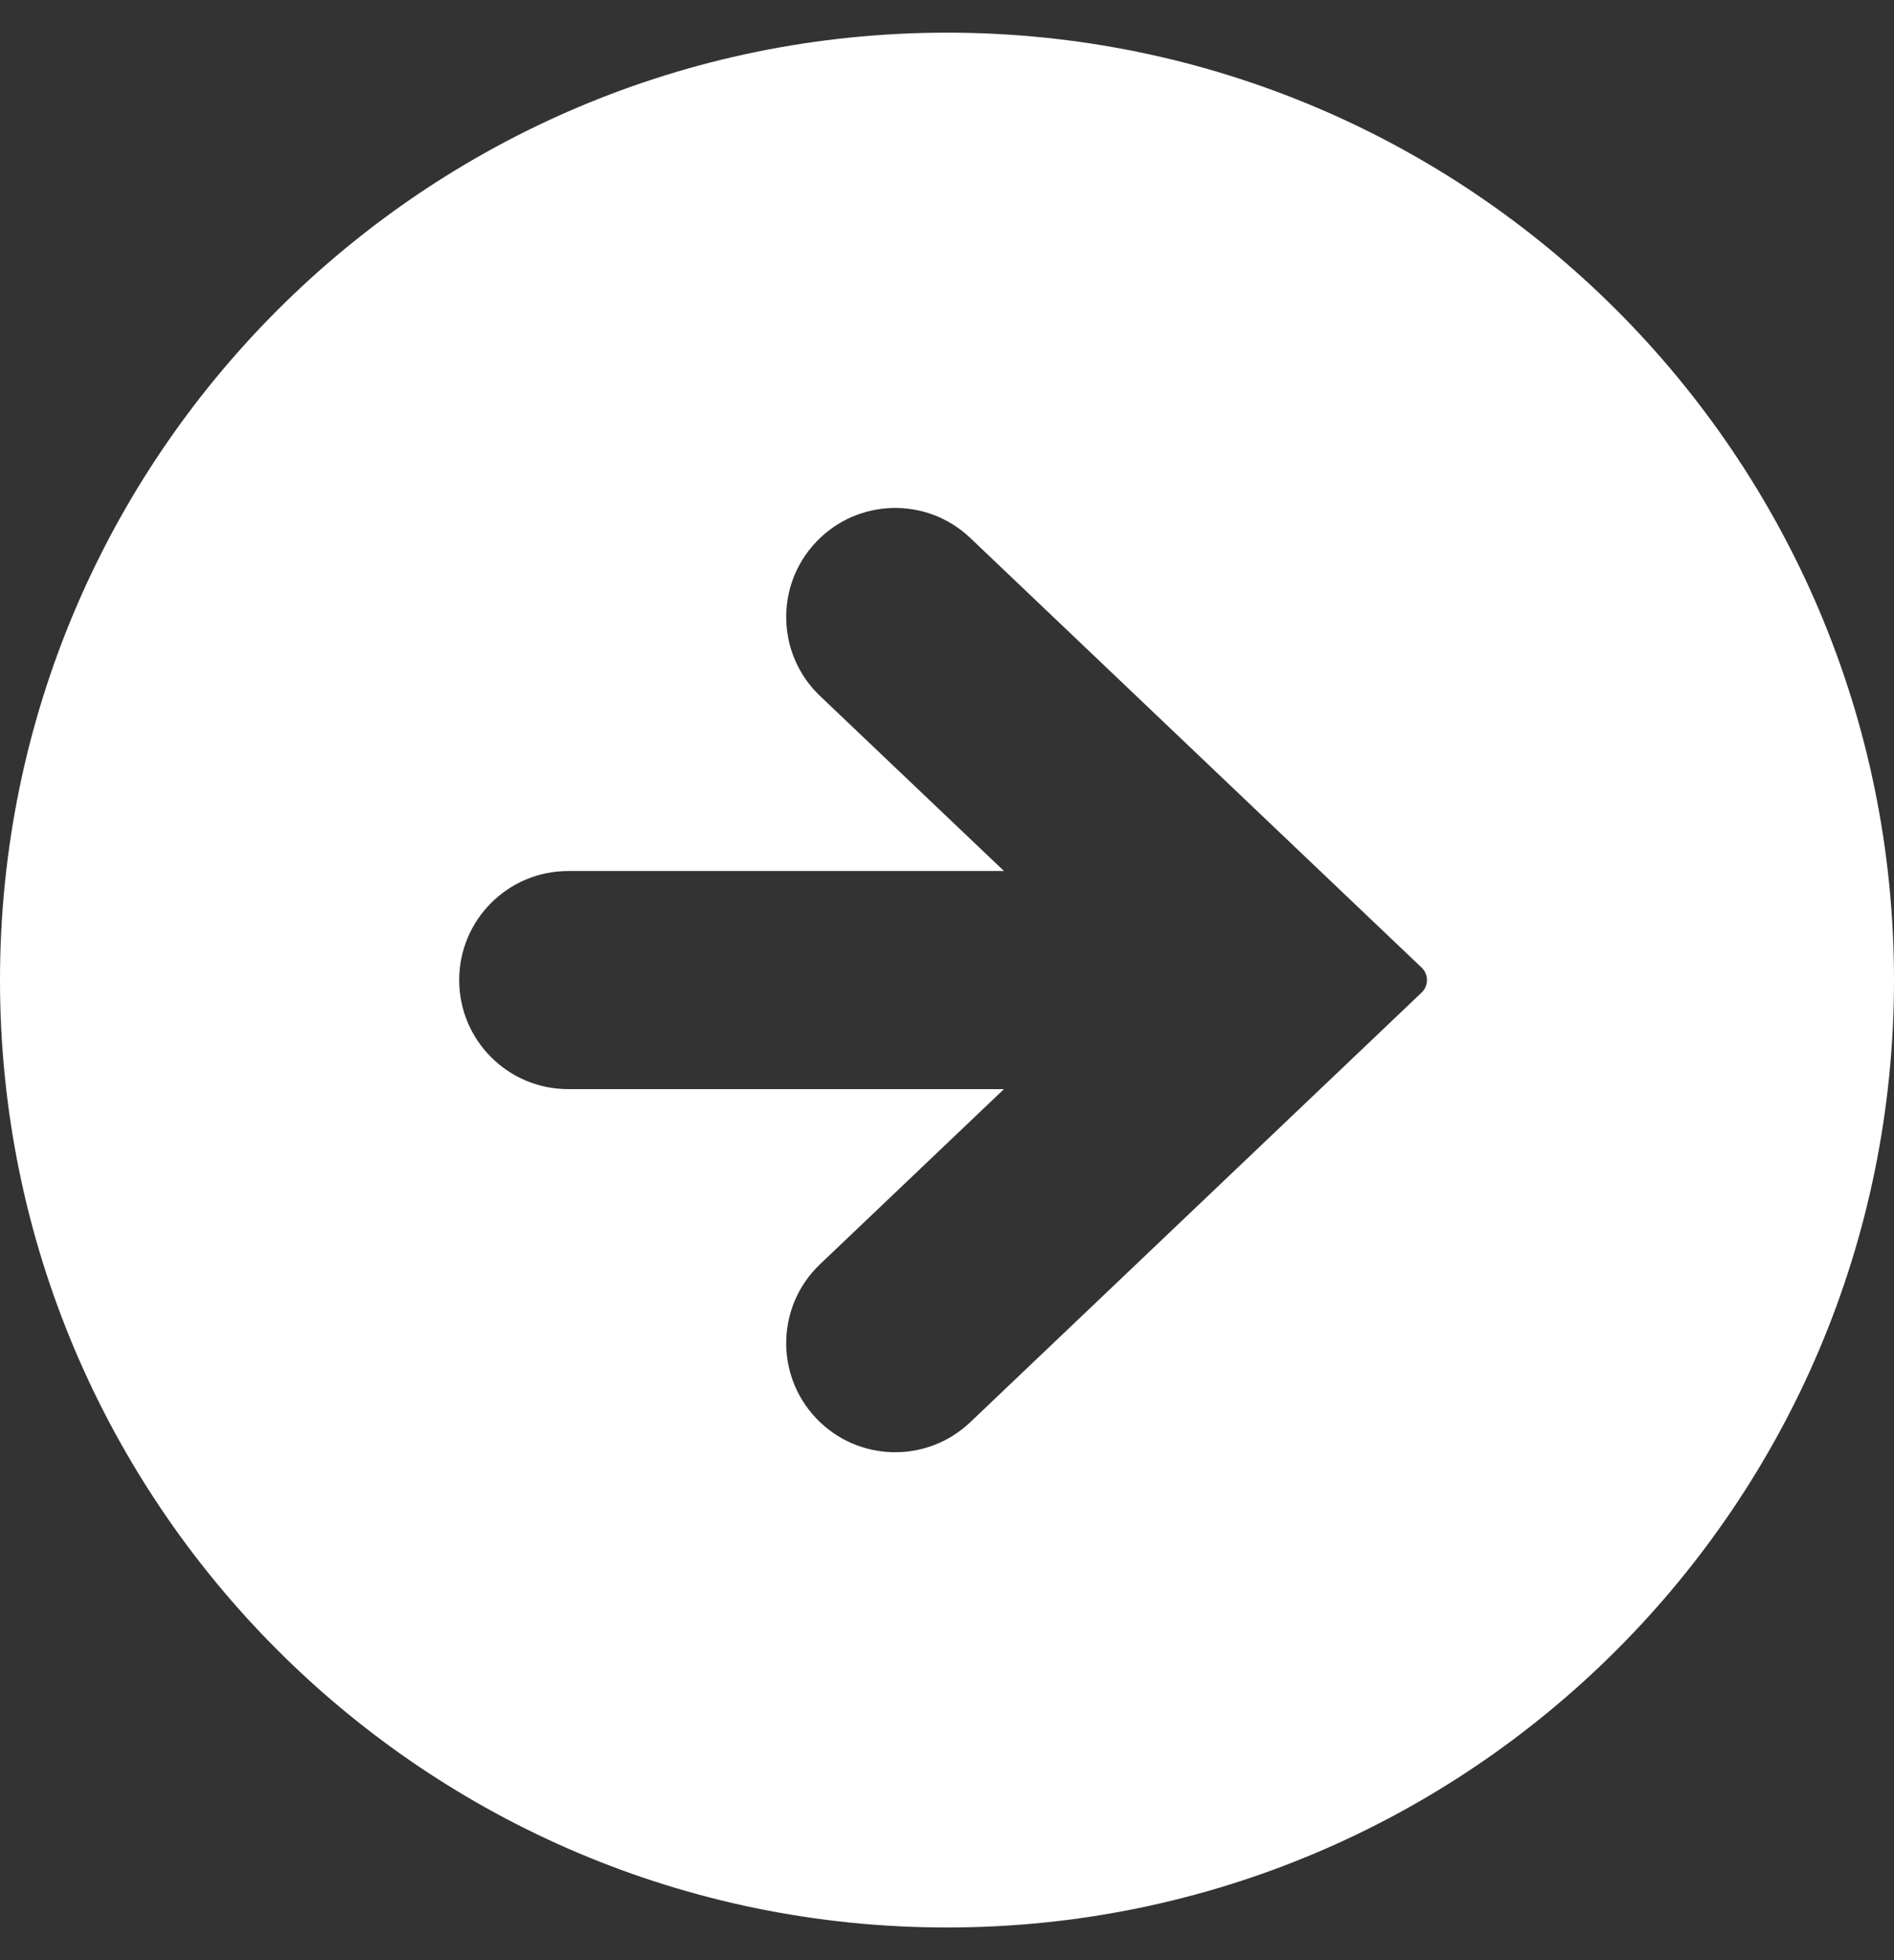 <svg width="29" height="30" viewBox="0 0 29 30" fill="none" xmlns="http://www.w3.org/2000/svg">
<rect x="0" y="0" width="29" height="30" fill="#333333" stroke="none"/>
<path d="M14.5 0.5C6.492 0.5 0 6.992 0 15C0 23.008 6.492 29.5 14.5 29.5C22.508 29.5 29 23.008 29 15C29 6.992 22.508 0.5 14.5 0.5ZM21.766 15.192L14.857 21.766C14.189 22.402 13.133 22.376 12.498 21.708C11.862 21.04 11.889 19.983 12.556 19.349L15.372 16.669H8.7C7.778 16.669 7.031 15.922 7.031 15C7.031 14.078 7.778 13.331 8.7 13.331H15.373L12.556 10.652C11.889 10.018 11.862 8.96 12.498 8.293C13.133 7.625 14.189 7.598 14.857 8.234L21.766 14.808C21.819 14.858 21.849 14.927 21.849 15C21.849 15.073 21.819 15.142 21.766 15.192Z" fill="white"/>
</svg>
